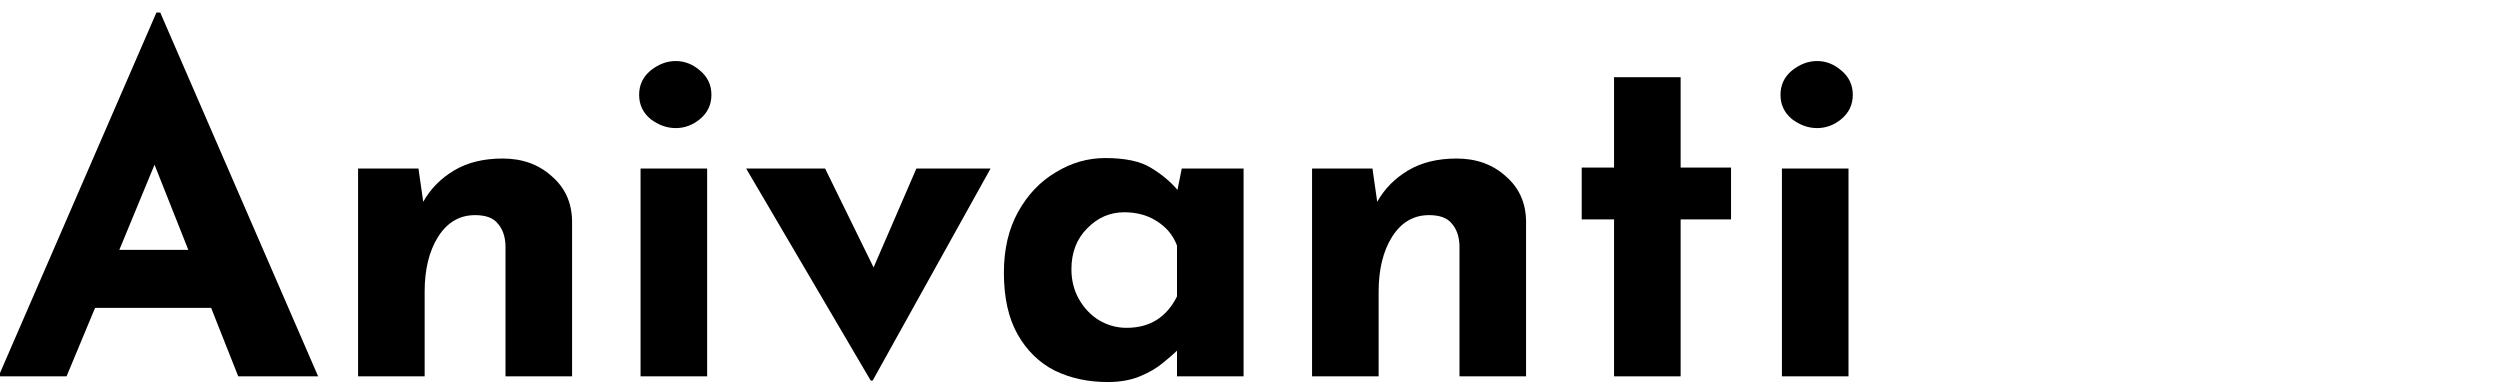 <?xml version="1.0" encoding="UTF-8" standalone="no"?>
<svg
   width="168.22"
   height="26.364"
   version="1.1"
   id="svg421"
   sodipodi:docname="logo-dark.svg"
   inkscape:version="1.2.2 (732a01da63, 2022-12-09)"
   xmlns:inkscape="http://www.inkscape.org/namespaces/inkscape"
   xmlns:sodipodi="http://sodipodi.sourceforge.net/DTD/sodipodi-0.dtd"
   xmlns="http://www.w3.org/2000/svg"
   xmlns:svg="http://www.w3.org/2000/svg">
  <defs
     id="defs425" />
  <sodipodi:namedview
     id="namedview423"
     pagecolor="#ffffff"
     bordercolor="#000000"
     borderopacity="0.25"
     inkscape:showpageshadow="2"
     inkscape:pageopacity="0.0"
     inkscape:pagecheckerboard="0"
     inkscape:deskcolor="#d1d1d1"
     showgrid="false"
     inkscape:zoom="8.0073712"
     inkscape:cx="77.740869"
     inkscape:cy="13.300245"
     inkscape:window-width="3742"
     inkscape:window-height="2131"
     inkscape:window-x="-9"
     inkscape:window-y="-9"
     inkscape:window-maximized="1"
     inkscape:current-layer="svg421" />
  <g
     aria-label="Anivanti"
     id="text645"
     style="font-weight:bold;font-size:32px;font-family:'Yu Gothic';-inkscape-font-specification:'Yu Gothic Bold';text-align:center;text-anchor:middle;stroke-width:3.744">
    <path
       d="M -0.098,25.323 10.526,0.843 h 0.256 l 10.624,24.48 h -5.376 l -1.824,-4.608 H 6.398 l -1.92,4.608 z m 8.128,-8.512 h 4.64 l -2.272,-5.728 z"
       style="font-family:'Reem Kufi';-inkscape-font-specification:'Reem Kufi, Bold'"
       id="path3698" />
    <path
       d="m 28.158,11.339 0.32,2.24 q 0.736,-1.312 2.08,-2.112 1.344,-0.8 3.264,-0.8 1.984,0 3.296,1.184 1.344,1.152 1.376,3.008 v 10.464 h -4.48 v -8.8 q -0.032,-0.928 -0.512,-1.472 -0.448,-0.576 -1.536,-0.576 -1.568,0 -2.496,1.472 -0.896,1.44 -0.896,3.68 v 5.696 h -4.48 v -13.984 z"
       style="font-family:'Reem Kufi';-inkscape-font-specification:'Reem Kufi, Bold'"
       id="path3695" />
    <path
       d="m 43.102,11.339 h 4.48 v 13.984 h -4.48 z m -0.096,-4.96 q 0,-0.992 0.768,-1.632 0.8,-0.64 1.696,-0.64 0.896,0 1.632,0.64 0.768,0.64 0.768,1.632 0,0.992 -0.768,1.632 -0.736,0.608 -1.632,0.608 -0.896,0 -1.696,-0.608 -0.768,-0.64 -0.768,-1.632 z"
       style="font-family:'Reem Kufi';-inkscape-font-specification:'Reem Kufi, Bold'"
       id="path3692" />
    <path
       d="m 58.59,25.611 -8.384,-14.272 h 5.312 l 3.264,6.656 2.88,-6.656 h 4.992 l -7.936,14.272 z"
       style="font-family:'Reem Kufi';-inkscape-font-specification:'Reem Kufi, Bold'"
       id="path3689" />
    <path
       d="m 74.526,25.707 q -1.952,0 -3.552,-0.768 -1.568,-0.8 -2.496,-2.432 -0.928,-1.632 -0.928,-4.16 0,-2.368 0.96,-4.096 0.96,-1.728 2.528,-2.656 1.568,-0.96 3.328,-0.96 2.048,0 3.104,0.672 1.056,0.64 1.76,1.472 l 0.288,-1.44 h 4.16 v 13.984 h -4.48 v -1.728 q -0.32,0.32 -0.96,0.832 -0.608,0.512 -1.536,0.896 -0.928,0.384 -2.176,0.384 z m 1.28,-3.648 q 2.336,0 3.392,-2.112 v -3.424 q -0.384,-1.024 -1.344,-1.632 -0.928,-0.608 -2.208,-0.608 -1.44,0 -2.496,1.088 -1.056,1.056 -1.056,2.752 0,1.12 0.512,2.016 0.512,0.896 1.344,1.408 0.864,0.512 1.856,0.512 z"
       style="font-family:'Reem Kufi';-inkscape-font-specification:'Reem Kufi, Bold'"
       id="path3686" />
    <path
       d="m 92.35,11.339 0.32,2.24 q 0.736,-1.312 2.08,-2.112 1.344,-0.8 3.264,-0.8 1.984,0 3.296,1.184 1.344,1.152 1.376,3.008 v 10.464 h -4.48 v -8.8 q -0.032,-0.928 -0.512,-1.472 -0.448,-0.576 -1.536,-0.576 -1.568,0 -2.496,1.472 -0.896,1.44 -0.896,3.68 v 5.696 h -4.48 v -13.984 z"
       style="font-family:'Reem Kufi';-inkscape-font-specification:'Reem Kufi, Bold'"
       id="path3683" />
    <path
       d="m 108.606,5.195 h 4.48 v 6.08 h 3.392 v 3.488 h -3.392 v 10.56 h -4.48 v -10.56 h -2.176 v -3.488 h 2.176 z"
       style="font-family:'Reem Kufi';-inkscape-font-specification:'Reem Kufi, Bold'"
       id="path3680" />
    <path
       d="m 119.902,11.339 h 4.48 v 13.984 h -4.48 z m -0.096,-4.96 q 0,-0.992 0.768,-1.632 0.8,-0.64 1.696,-0.64 0.896,0 1.632,0.64 0.768,0.64 0.768,1.632 0,0.992 -0.768,1.632 -0.736,0.608 -1.632,0.608 -0.896,0 -1.696,-0.608 -0.768,-0.64 -0.768,-1.632 z"
       style="font-family:'Reem Kufi';-inkscape-font-specification:'Reem Kufi, Bold'"
       id="path3677" />
  </g>
</svg>
